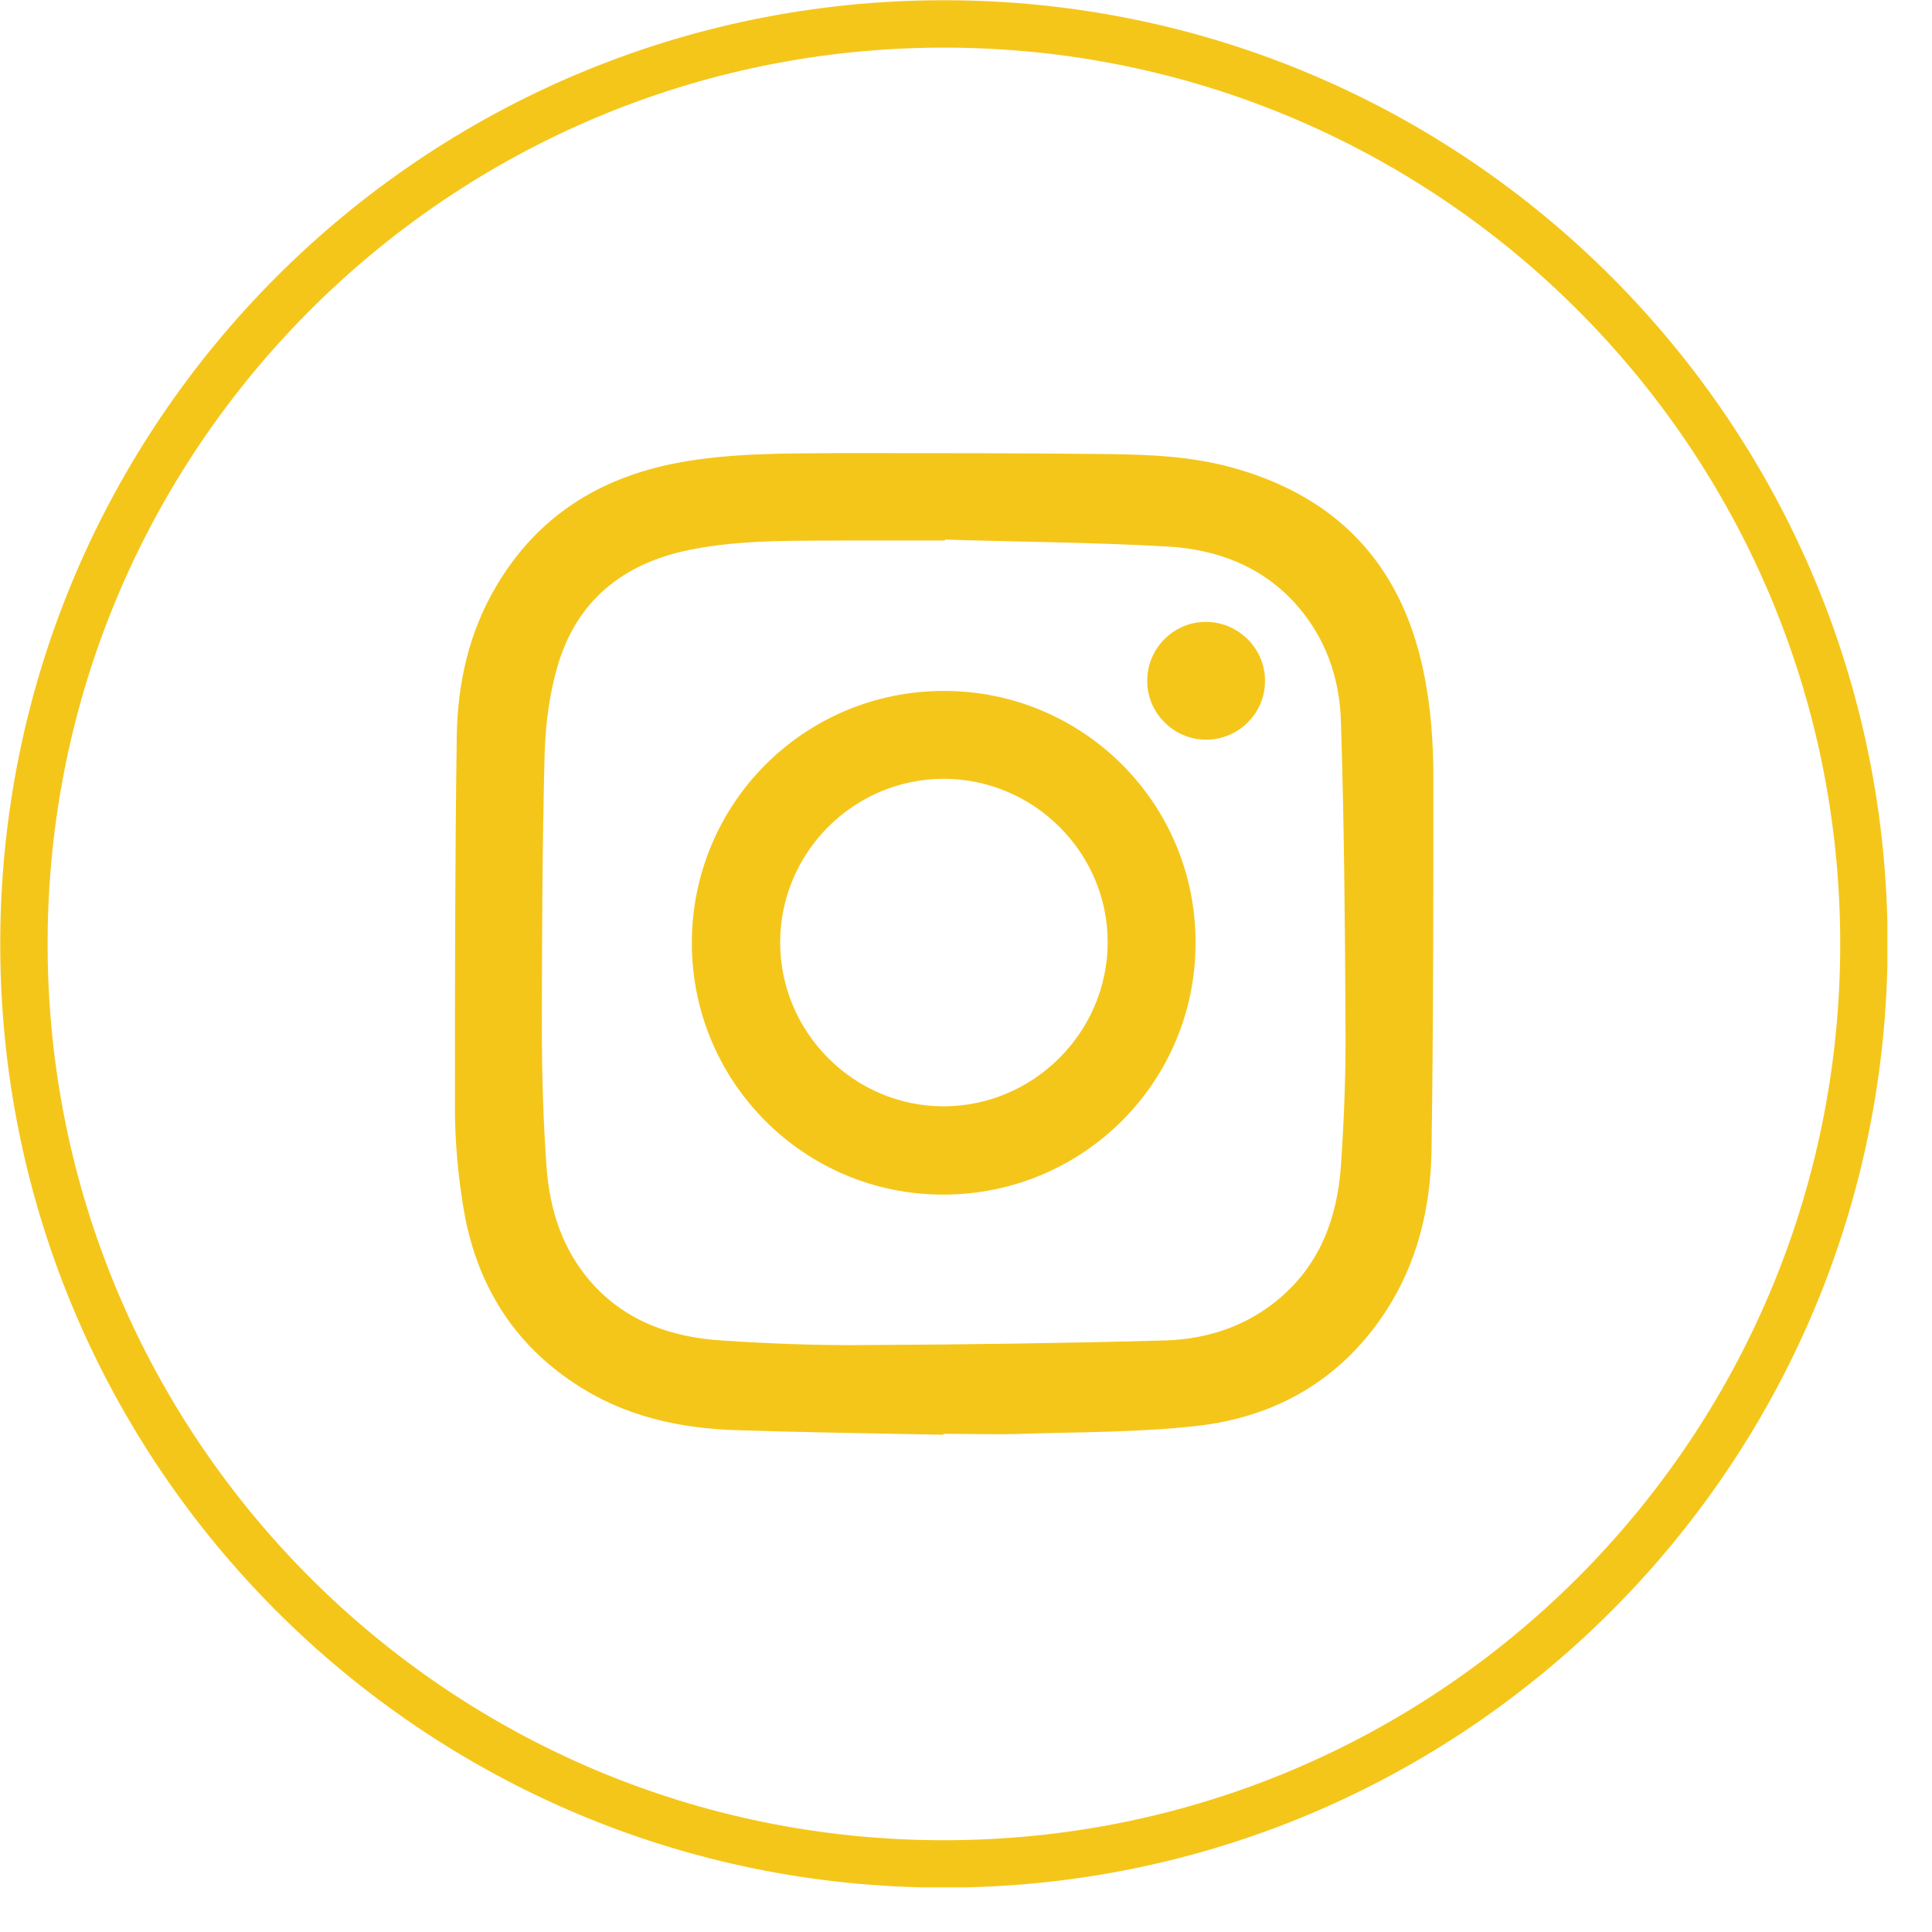 <svg width="42" height="42" viewBox="0 0 42 42" fill="none" xmlns="http://www.w3.org/2000/svg">
<g clip-path="url(#clip0_69_85)">
<path d="M20.51 31.19C19 31.16 17.5 31.14 15.99 31.09C14.75 31.05 13.55 30.78 12.5 30.08C11.13 29.18 10.35 27.88 10.08 26.29C9.96 25.57 9.89 24.83 9.89 24.11C9.89 21.4 9.89 18.69 9.93 15.98C9.95 14.84 10.2 13.73 10.79 12.74C11.68 11.23 13.03 10.38 14.74 10.06C15.91 9.84 17.11 9.86 18.29 9.85C20.2 9.85 22.12 9.85 24.03 9.87C25 9.88 25.97 9.92 26.91 10.2C29.2 10.87 30.53 12.41 30.97 14.72C31.11 15.43 31.16 16.18 31.16 16.9C31.16 19.6 31.16 22.3 31.12 25.01C31.1 26.26 30.81 27.47 30.11 28.53C29.14 30 27.73 30.81 26 31C24.75 31.14 23.48 31.13 22.22 31.17C21.65 31.19 21.08 31.17 20.51 31.17C20.51 31.17 20.51 31.19 20.51 31.2V31.19ZM20.54 11.71C20.54 11.71 20.54 11.74 20.54 11.75C19.86 11.75 19.19 11.75 18.51 11.75C17.34 11.76 16.16 11.72 15.01 11.95C13.55 12.24 12.52 13.06 12.11 14.52C11.94 15.12 11.86 15.75 11.84 16.37C11.79 18.37 11.78 20.37 11.78 22.38C11.78 23.37 11.81 24.37 11.88 25.36C11.95 26.31 12.23 27.19 12.89 27.92C13.64 28.74 14.61 29.07 15.68 29.14C16.72 29.21 17.76 29.25 18.8 29.24C20.98 29.23 23.16 29.2 25.34 29.14C26.25 29.11 27.1 28.83 27.81 28.23C28.7 27.48 29.07 26.47 29.15 25.35C29.22 24.33 29.26 23.3 29.25 22.28C29.24 20.08 29.22 17.87 29.15 15.67C29.12 14.72 28.81 13.84 28.15 13.11C27.4 12.29 26.43 11.94 25.37 11.88C23.76 11.79 22.15 11.78 20.54 11.73V11.71Z" fill="#F5C61A"/>
<path d="M20.52 15.02C23.55 15.02 26 17.47 25.99 20.5C25.99 23.53 23.54 25.97 20.5 25.97C17.48 25.97 15.04 23.52 15.04 20.5C15.04 17.47 17.48 15.02 20.52 15.02ZM20.52 16.93C18.56 16.93 16.96 18.53 16.96 20.49C16.96 22.44 18.56 24.05 20.51 24.05C22.47 24.05 24.08 22.44 24.08 20.48C24.08 18.53 22.47 16.93 20.51 16.93H20.52Z" fill="#F5C61A"/>
<path d="M27.5 14.81C27.5 15.51 26.92 16.08 26.22 16.08C25.51 16.08 24.93 15.49 24.94 14.79C24.94 14.08 25.54 13.5 26.24 13.52C26.94 13.53 27.51 14.12 27.5 14.81Z" fill="#F5C61A"/>
<path d="M20.52 40.52C31.566 40.52 40.52 31.566 40.52 20.52C40.52 9.474 31.566 0.52 20.52 0.52C9.474 0.52 0.52 9.474 0.52 20.52C0.52 31.566 9.474 40.52 20.52 40.52Z" stroke="#F5C61A" stroke-width="1.03" stroke-miterlimit="10" stroke-linecap="round"/>
</g>
<defs>
<clipPath id="clip0_69_85">
<rect width="41.03" height="41.03" fill="white"/>
</clipPath>
</defs>
</svg>
